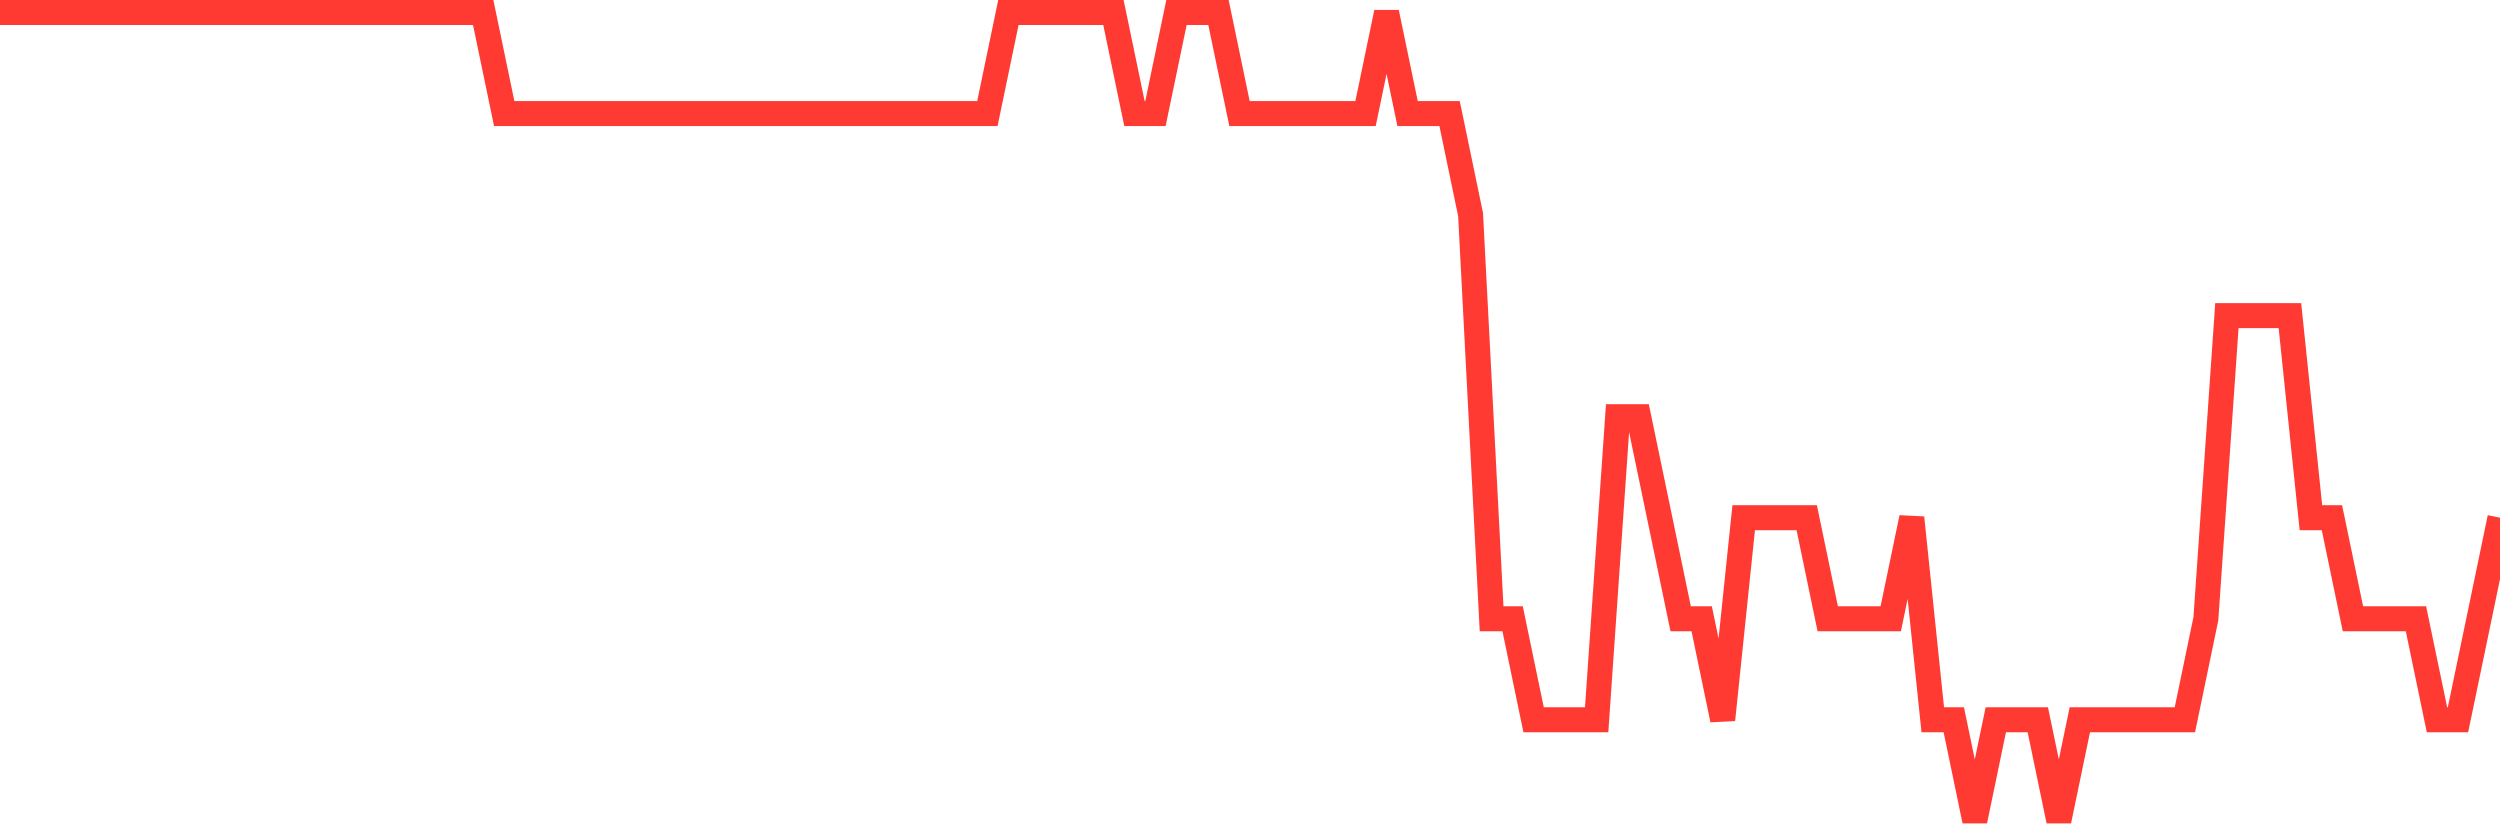 <svg
  xmlns="http://www.w3.org/2000/svg"
  xmlns:xlink="http://www.w3.org/1999/xlink"
  width="120"
  height="40"
  viewBox="0 0 120 40"
  preserveAspectRatio="none"
>
  <polyline
    points="0,0.6 1.008,0.6 2.017,0.6 3.025,0.6 4.034,0.6 5.042,0.6 6.05,0.6 7.059,0.6 8.067,0.6 9.076,0.6 10.084,0.6 11.092,0.6 12.101,0.6 13.109,0.6 14.118,0.6 15.126,0.6 16.134,0.6 17.143,0.6 18.151,0.6 19.16,0.6 20.168,0.6 21.176,0.6 22.185,0.6 23.193,0.6 24.202,5.45 25.21,5.45 26.218,5.45 27.227,5.45 28.235,5.45 29.244,5.45 30.252,5.45 31.261,5.45 32.269,5.45 33.277,5.45 34.286,5.45 35.294,5.45 36.303,5.45 37.311,5.45 38.319,5.45 39.328,5.45 40.336,5.45 41.345,5.45 42.353,5.45 43.361,5.45 44.37,5.45 45.378,5.45 46.387,5.45 47.395,5.45 48.403,0.6 49.412,0.6 50.42,0.6 51.429,0.6 52.437,0.6 53.445,0.6 54.454,5.45 55.462,5.45 56.471,0.6 57.479,0.6 58.487,0.6 59.496,5.45 60.504,5.45 61.513,5.45 62.521,5.45 63.529,5.45 64.538,5.45 65.546,5.45 66.555,0.6 67.563,5.45 68.571,5.45 69.58,5.45 70.588,10.3 71.597,29.7 72.605,29.7 73.613,34.55 74.622,34.55 75.63,34.55 76.639,34.55 77.647,20 78.655,20 79.664,24.85 80.672,29.7 81.681,29.7 82.689,34.55 83.697,24.85 84.706,24.85 85.714,24.85 86.723,24.85 87.731,29.7 88.739,29.7 89.748,29.7 90.756,29.7 91.765,24.85 92.773,34.55 93.782,34.55 94.79,39.4 95.798,34.55 96.807,34.55 97.815,34.55 98.824,39.4 99.832,34.55 100.84,34.55 101.849,34.55 102.857,34.55 103.866,34.55 104.874,34.55 105.882,29.7 106.891,15.15 107.899,15.15 108.908,15.15 109.916,15.15 110.924,24.85 111.933,24.85 112.941,29.7 113.95,29.7 114.958,29.7 115.966,29.7 116.975,34.55 117.983,34.55 118.992,29.7 120,24.85"
    fill="none"
    stroke="#ff3a33"
    stroke-width="1.2"
  >
  </polyline>
</svg>